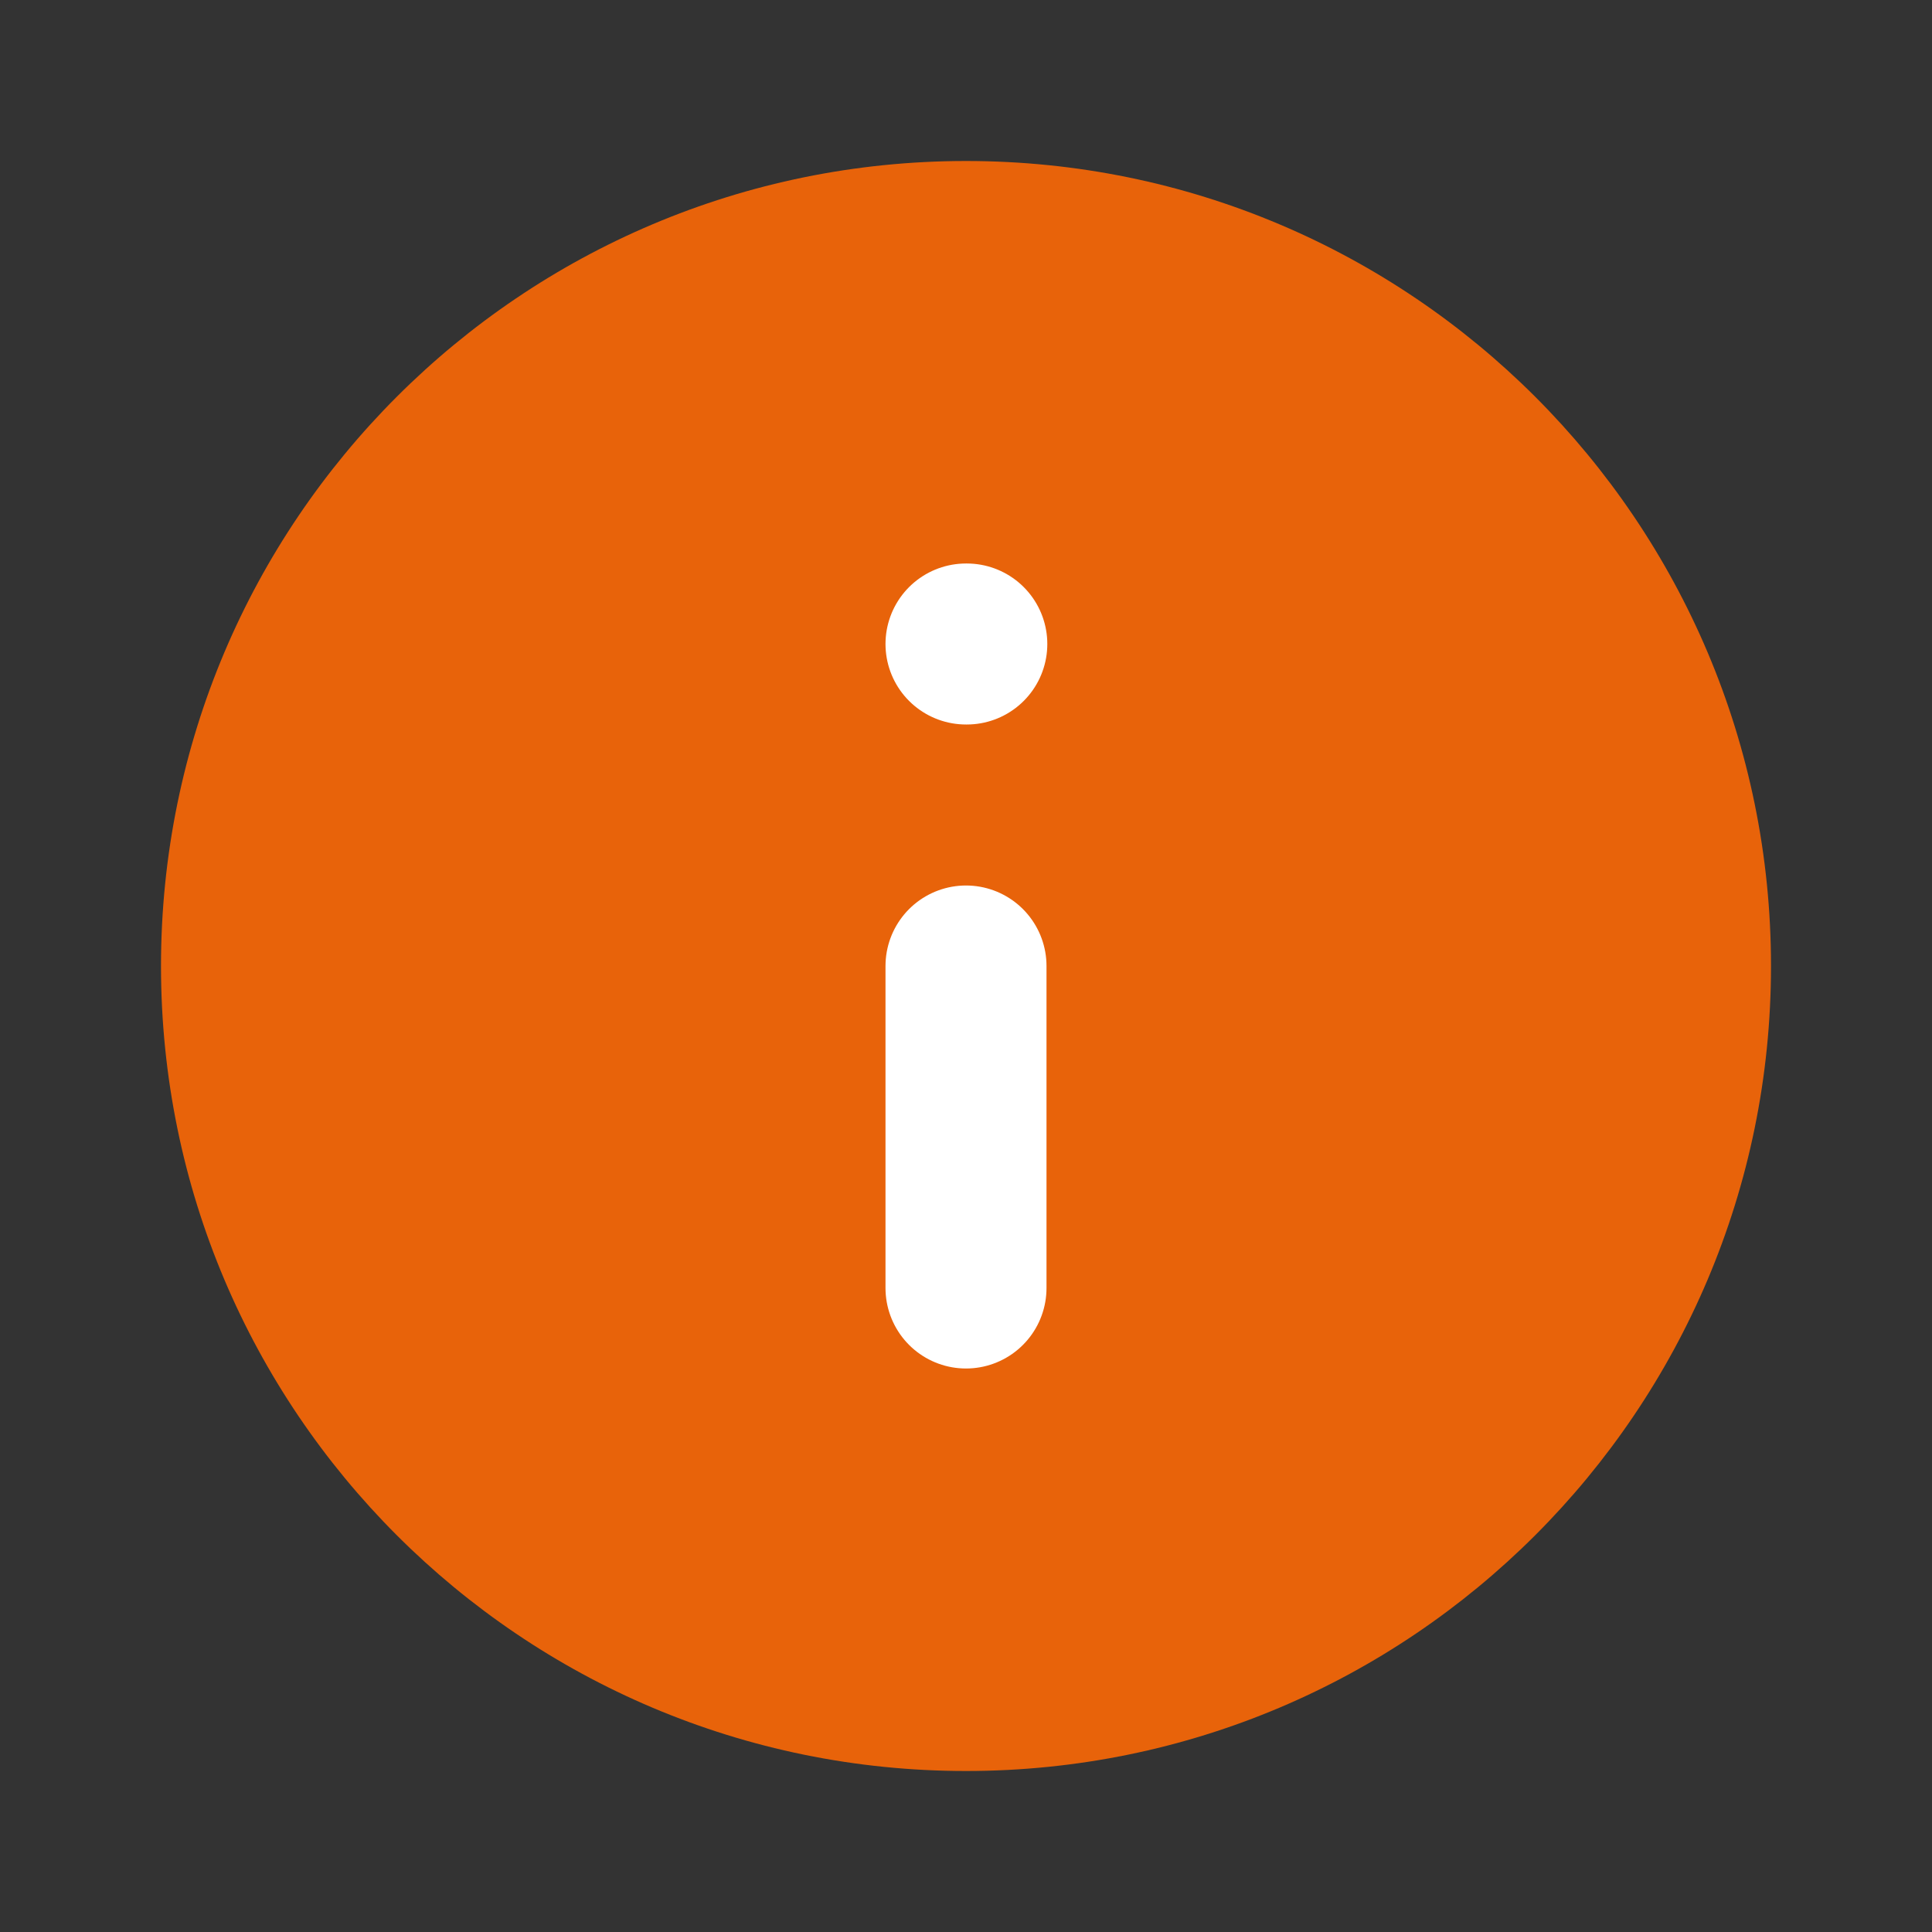 <svg width="24" height="24" viewBox="0 0 24 24" fill="none" xmlns="http://www.w3.org/2000/svg">
<rect x="0" y="0" width="24" height="24" fill="#333333" stroke="none"/>
<g id="info">
<path id="Vector" d="M12 22C17.523 22 22 17.523 22 12C22 6.477 17.523 2 12 2C6.477 2 2 6.477 2 12C2 17.523 6.477 22 12 22Z" fill="#E8630A"/>
<path id="Vector_2" d="M12 16V12" stroke="white" stroke-width="2" stroke-linecap="round" stroke-linejoin="round"/>
<path id="Vector_3" d="M12 8H12.01" stroke="white" stroke-width="2" stroke-linecap="round" stroke-linejoin="round"/>
</g>
</svg>
